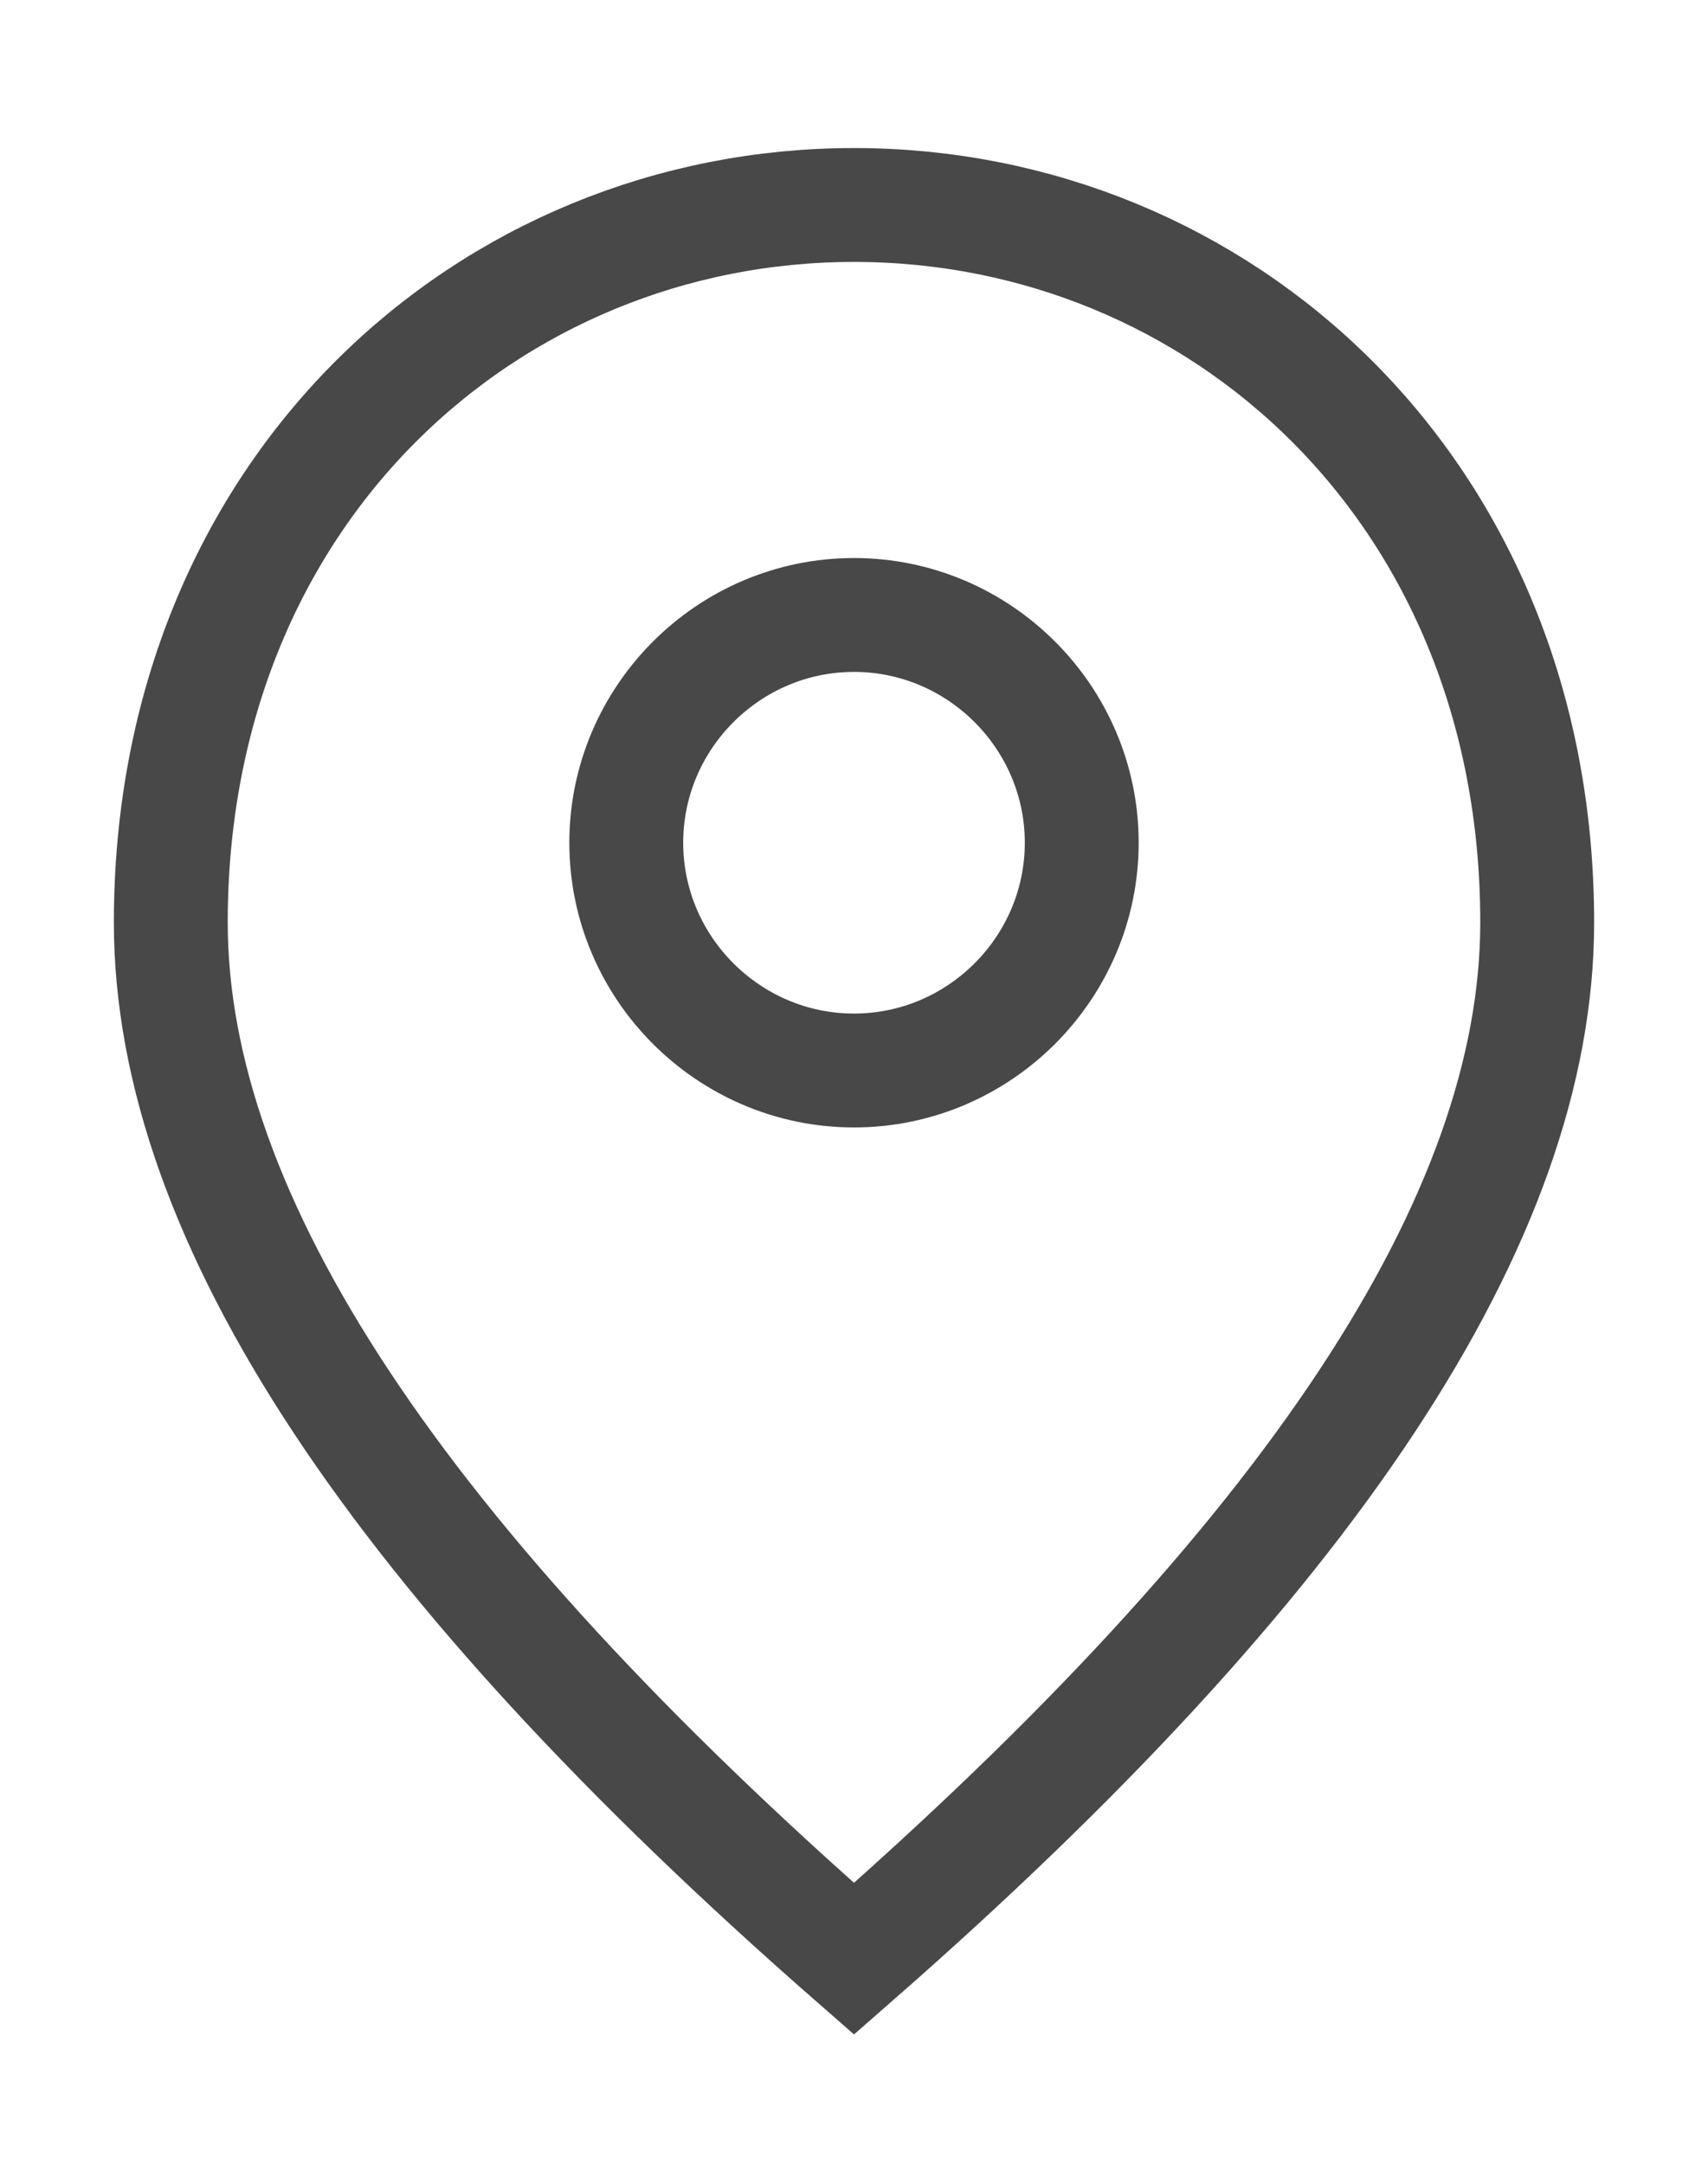 <?xml version="1.0" encoding="utf-8"?>
<!-- Generator: Adobe Illustrator 27.8.1, SVG Export Plug-In . SVG Version: 6.00 Build 0)  -->
<svg version="1.1" id="レイヤー_1" xmlns="http://www.w3.org/2000/svg" xmlns:xlink="http://www.w3.org/1999/xlink" x="0px"
	 y="0px" viewBox="0 0 15 19" style="enable-background:new 0 0 15 19;" xml:space="preserve">
<style type="text/css">
	.st0{fill:none;stroke:#484848;stroke-miterlimit:10;}
</style>
<path class="st0" d="M7.5,1.8c-3.2,0-6,2.5-6,6.3c0,2.6,2,5.6,6,9.1c4-3.5,6-6.5,6-9.1C13.5,4.3,10.7,1.8,7.5,1.8z M7.5,9.4
	c-1.1,0-2-0.9-2-2s0.9-2,2-2s2,0.9,2,2S8.6,9.4,7.5,9.4z"/>
</svg>
